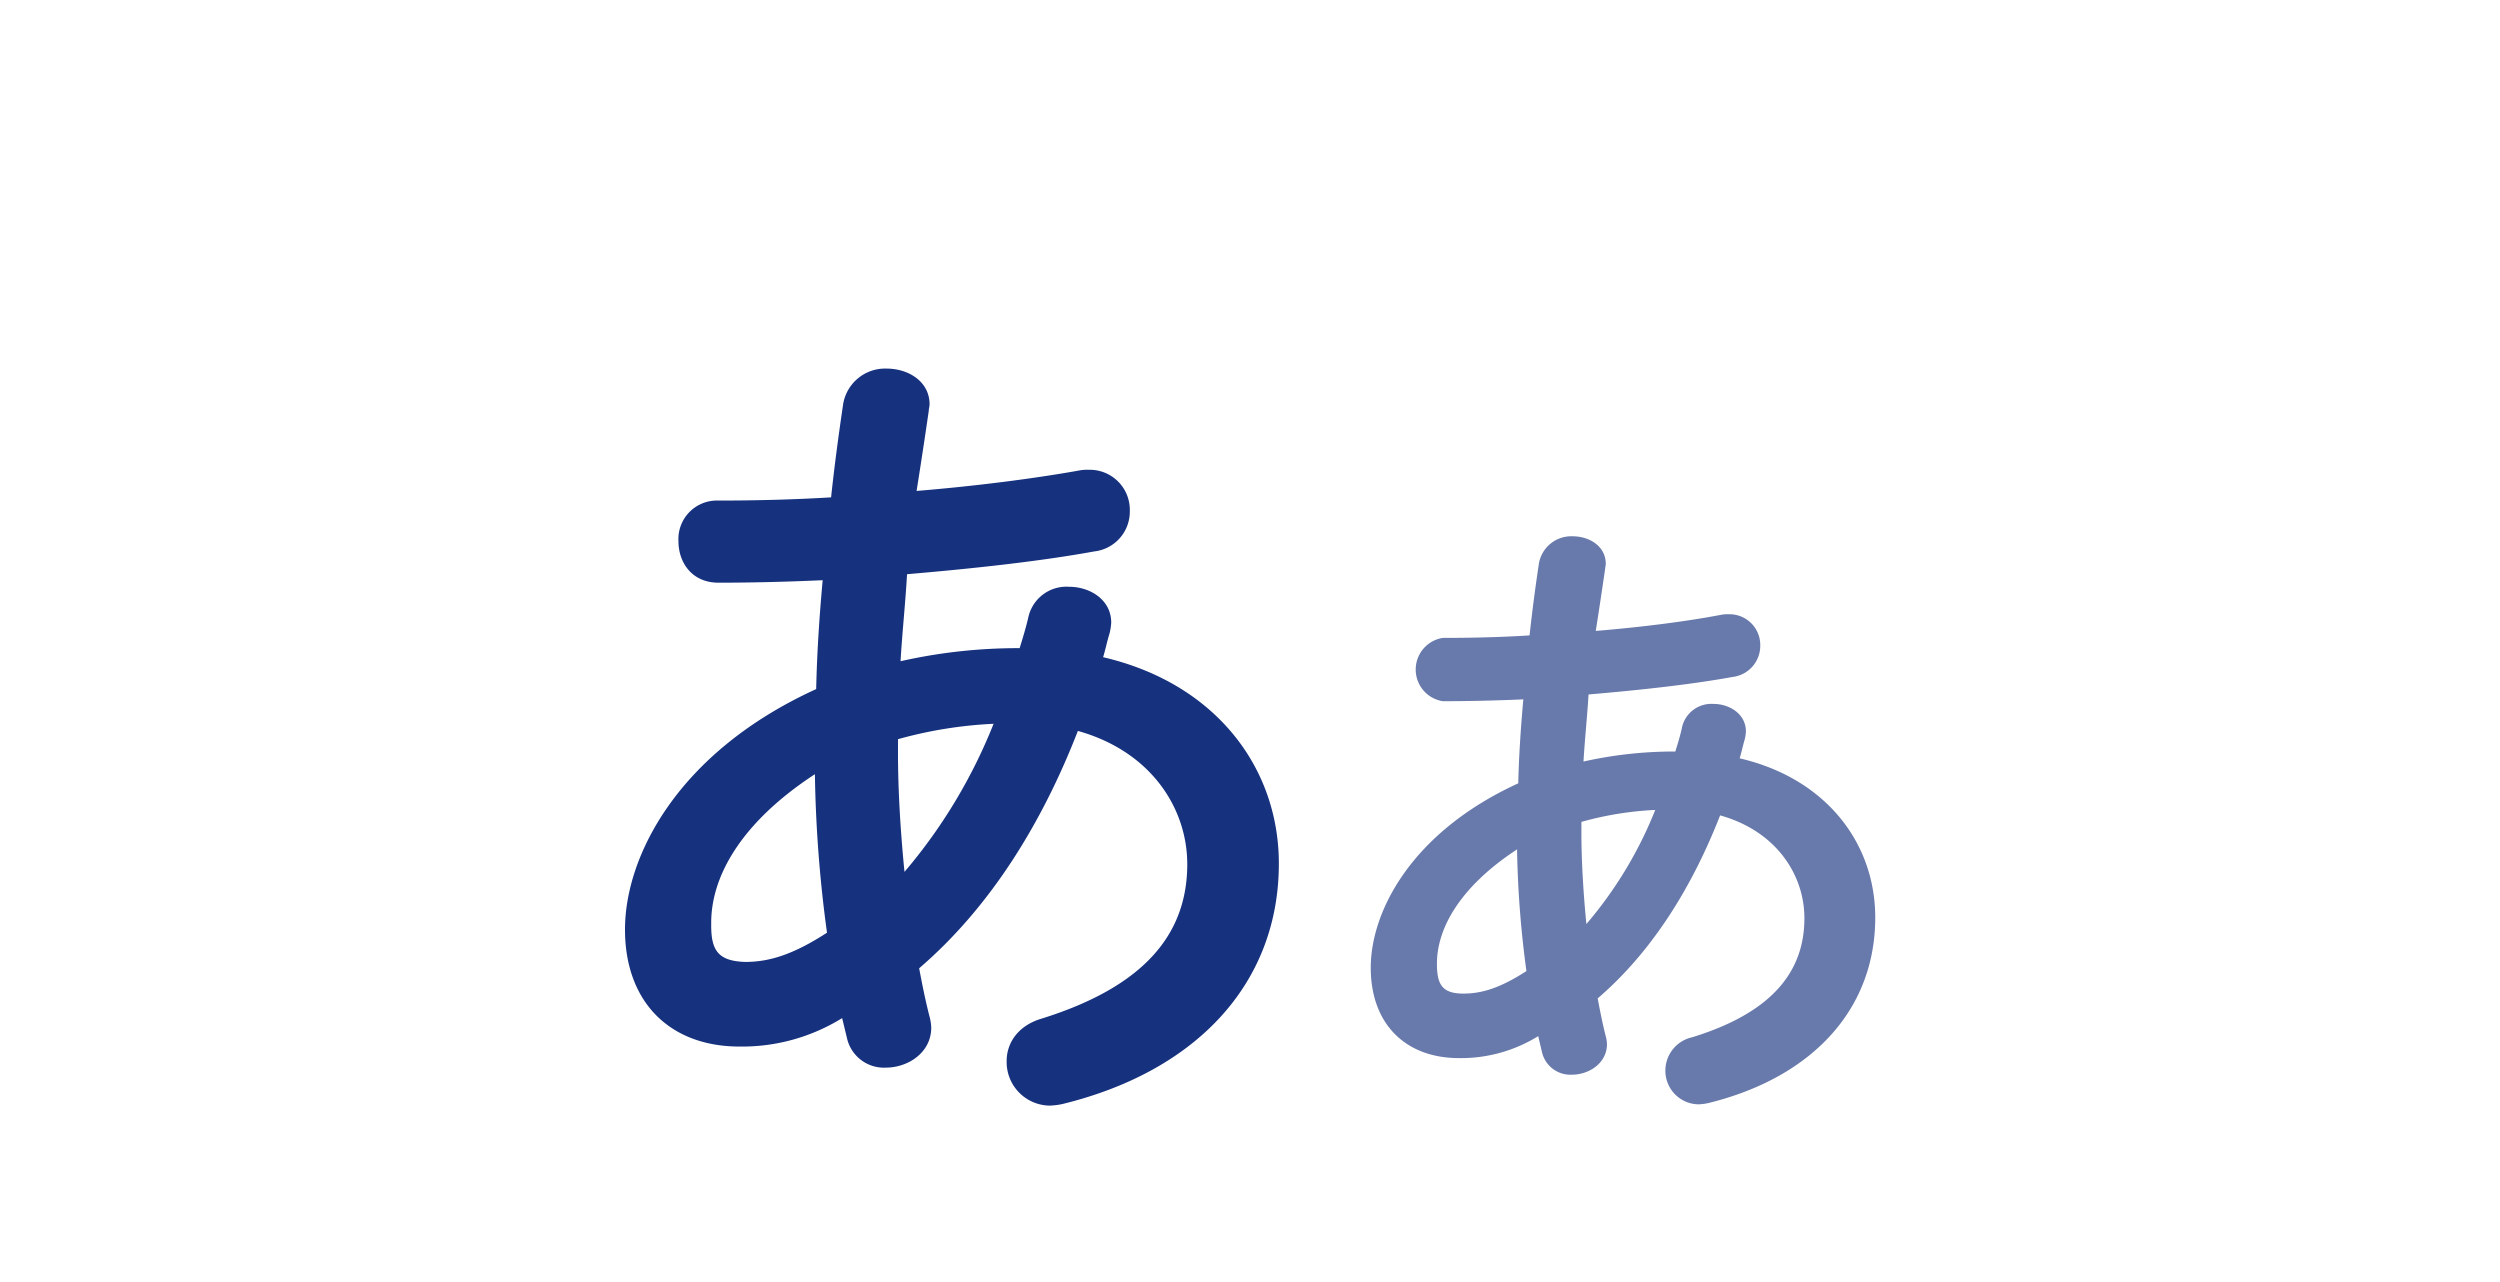 <svg xmlns="http://www.w3.org/2000/svg" viewBox="0 0 312 160"><defs><style>.cls-1{fill:none;}.cls-2{fill:#6879ab;}.cls-3{fill:#16317e;}</style></defs><g id="レイヤー_2" data-name="レイヤー 2"><g id="object"><rect class="cls-1" width="312" height="160"/><path class="cls-2" d="M189.48,97.76c.08-3.52.32-7,.63-10.48-3.59.16-7,.23-10.06.23a4,4,0,0,1,0-7.9c3.28,0,7-.07,10.84-.31.31-2.89.7-5.87,1.17-9a4.1,4.1,0,0,1,4.21-3.37c2.1,0,4.13,1.25,4.13,3.44,0,.24-.08.4-.08.63q-.58,4-1.17,7.74c5.69-.47,11.23-1.17,15.59-2a3.78,3.78,0,0,1,.94-.08,3.84,3.84,0,0,1,4,3.91,3.91,3.91,0,0,1-3.43,3.91c-5.15.94-11.54,1.64-18,2.19-.16,2.74-.47,5.56-.63,8.37a51.52,51.52,0,0,1,11.46-1.25c.31-1,.63-2,.86-3.13a3.76,3.76,0,0,1,3.9-2.81c2,0,4.05,1.25,4.05,3.44a6,6,0,0,1-.15,1c-.24.79-.39,1.57-.63,2.35,10.76,2.5,16.92,10.56,16.92,19.87,0,11.42-7.8,19.94-20.82,23.15a6.58,6.58,0,0,1-1.24.16,4.19,4.19,0,0,1-4.13-4.3,4.26,4.26,0,0,1,3.35-4.07c9.9-3.05,14-8.14,14-14.86,0-5.4-3.51-10.88-10.52-12.83-3.36,8.6-8.27,16.82-15.28,22.84.31,1.64.62,3.21,1,4.69a4.6,4.6,0,0,1,.16,1c0,2.42-2.27,3.83-4.37,3.83a3.64,3.64,0,0,1-3.74-2.81l-.47-2a18.32,18.32,0,0,1-9.9,2.74c-6.63,0-11-4.23-11-11.27S176.15,103.86,189.48,97.76ZM182.62,124c2.34,0,4.6-.7,7.88-2.81A126.42,126.42,0,0,1,189.33,106c-7.17,4.7-10.06,9.94-10,14.4C179.35,122.87,180,124,182.62,124Zm23.94-22.92a41.27,41.27,0,0,0-9.2,1.49v1.33c0,3.52.23,7.43.62,11.42A50.78,50.78,0,0,0,206.56,101.12Z"/><path class="cls-3" d="M101.86,86c.1-4.56.4-9.12.81-13.59-4.65.21-9.1.31-13,.31-3.34,0-5-2.54-5-5.18a4.81,4.81,0,0,1,5-5.07c4.24,0,9.09-.1,14.05-.4.4-3.76.91-7.61,1.51-11.67A5.31,5.31,0,0,1,110.65,46c2.73,0,5.36,1.62,5.36,4.46,0,.31-.1.51-.1.81q-.75,5.17-1.52,10c7.38-.61,14.56-1.53,20.22-2.54a5,5,0,0,1,1.22-.1A5,5,0,0,1,141,63.75a5,5,0,0,1-4.45,5.07c-6.67,1.22-15,2.13-23.35,2.84-.2,3.55-.6,7.2-.81,10.86a66.54,66.54,0,0,1,14.86-1.63c.41-1.32.81-2.63,1.12-4a4.87,4.87,0,0,1,5.05-3.66c2.63,0,5.26,1.63,5.26,4.47a7.19,7.19,0,0,1-.2,1.32c-.31,1-.51,2-.81,3,13.95,3.24,21.93,13.69,21.93,25.76,0,14.81-10.11,25.87-27,30a8.86,8.86,0,0,1-1.62.2,5.44,5.44,0,0,1-5.35-5.58c0-2.13,1.31-4.36,4.34-5.27,12.84-4,18.2-10.55,18.2-19.28,0-7-4.55-14.09-13.65-16.63-4.34,11.16-10.71,21.81-19.81,29.62.4,2.13.81,4.16,1.31,6.08a6.12,6.12,0,0,1,.2,1.32c0,3.15-2.93,5-5.66,5a4.73,4.73,0,0,1-4.85-3.65l-.61-2.53a23.75,23.75,0,0,1-12.84,3.55C83.66,130.6,78,125.12,78,116S84.57,93.88,101.86,86ZM93,120.05c3,0,6-.92,10.21-3.65a162.72,162.72,0,0,1-1.51-19.78c-9.31,6.08-13,12.88-12.94,18.66C88.72,118.52,89.53,119.94,93,120.05Zm31-29.72a53.31,53.31,0,0,0-11.93,1.92V94c0,4.56.3,9.63.81,14.81A66.19,66.19,0,0,0,124,90.33Z"/></g></g></svg>